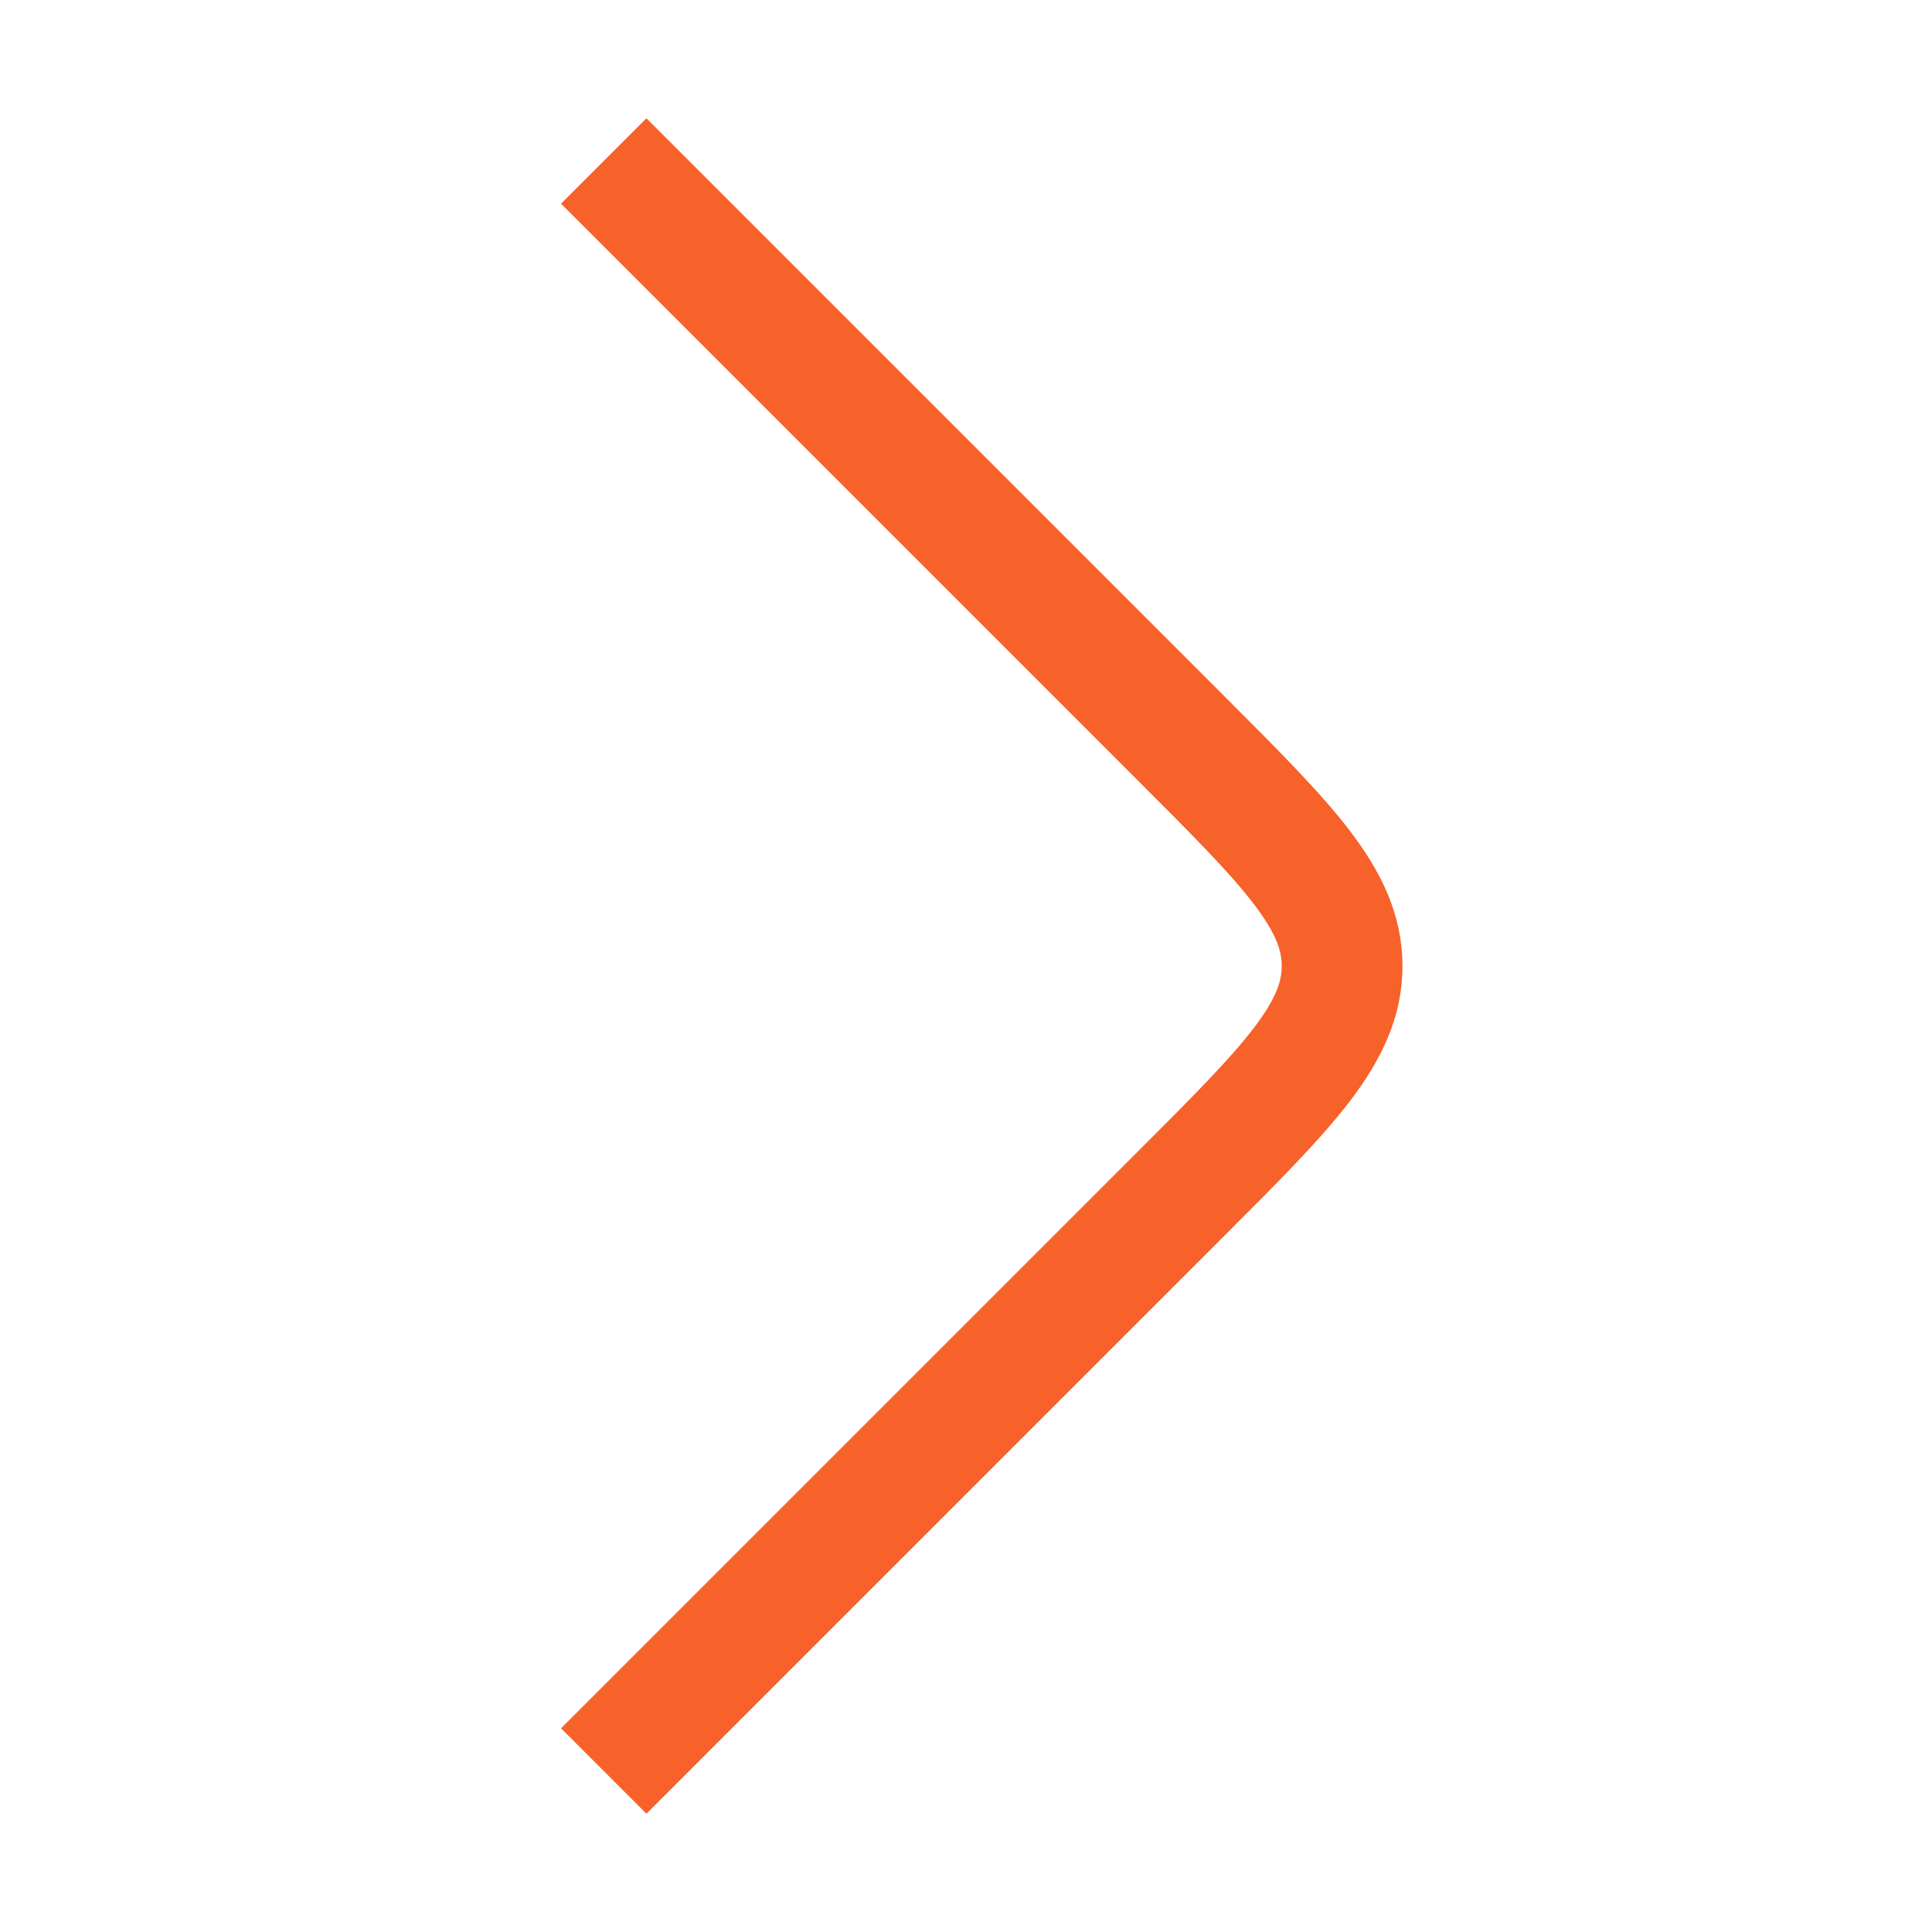 <svg width="24" height="24" viewBox="0 0 24 24" fill="none" xmlns="http://www.w3.org/2000/svg">
<path d="M7.5 2L14.672 9.172C16.005 10.505 16.672 11.172 16.672 12C16.672 12.828 16.005 13.495 14.672 14.828L7.5 22" stroke="#F7612A" stroke-width="1.5"/>
</svg>
